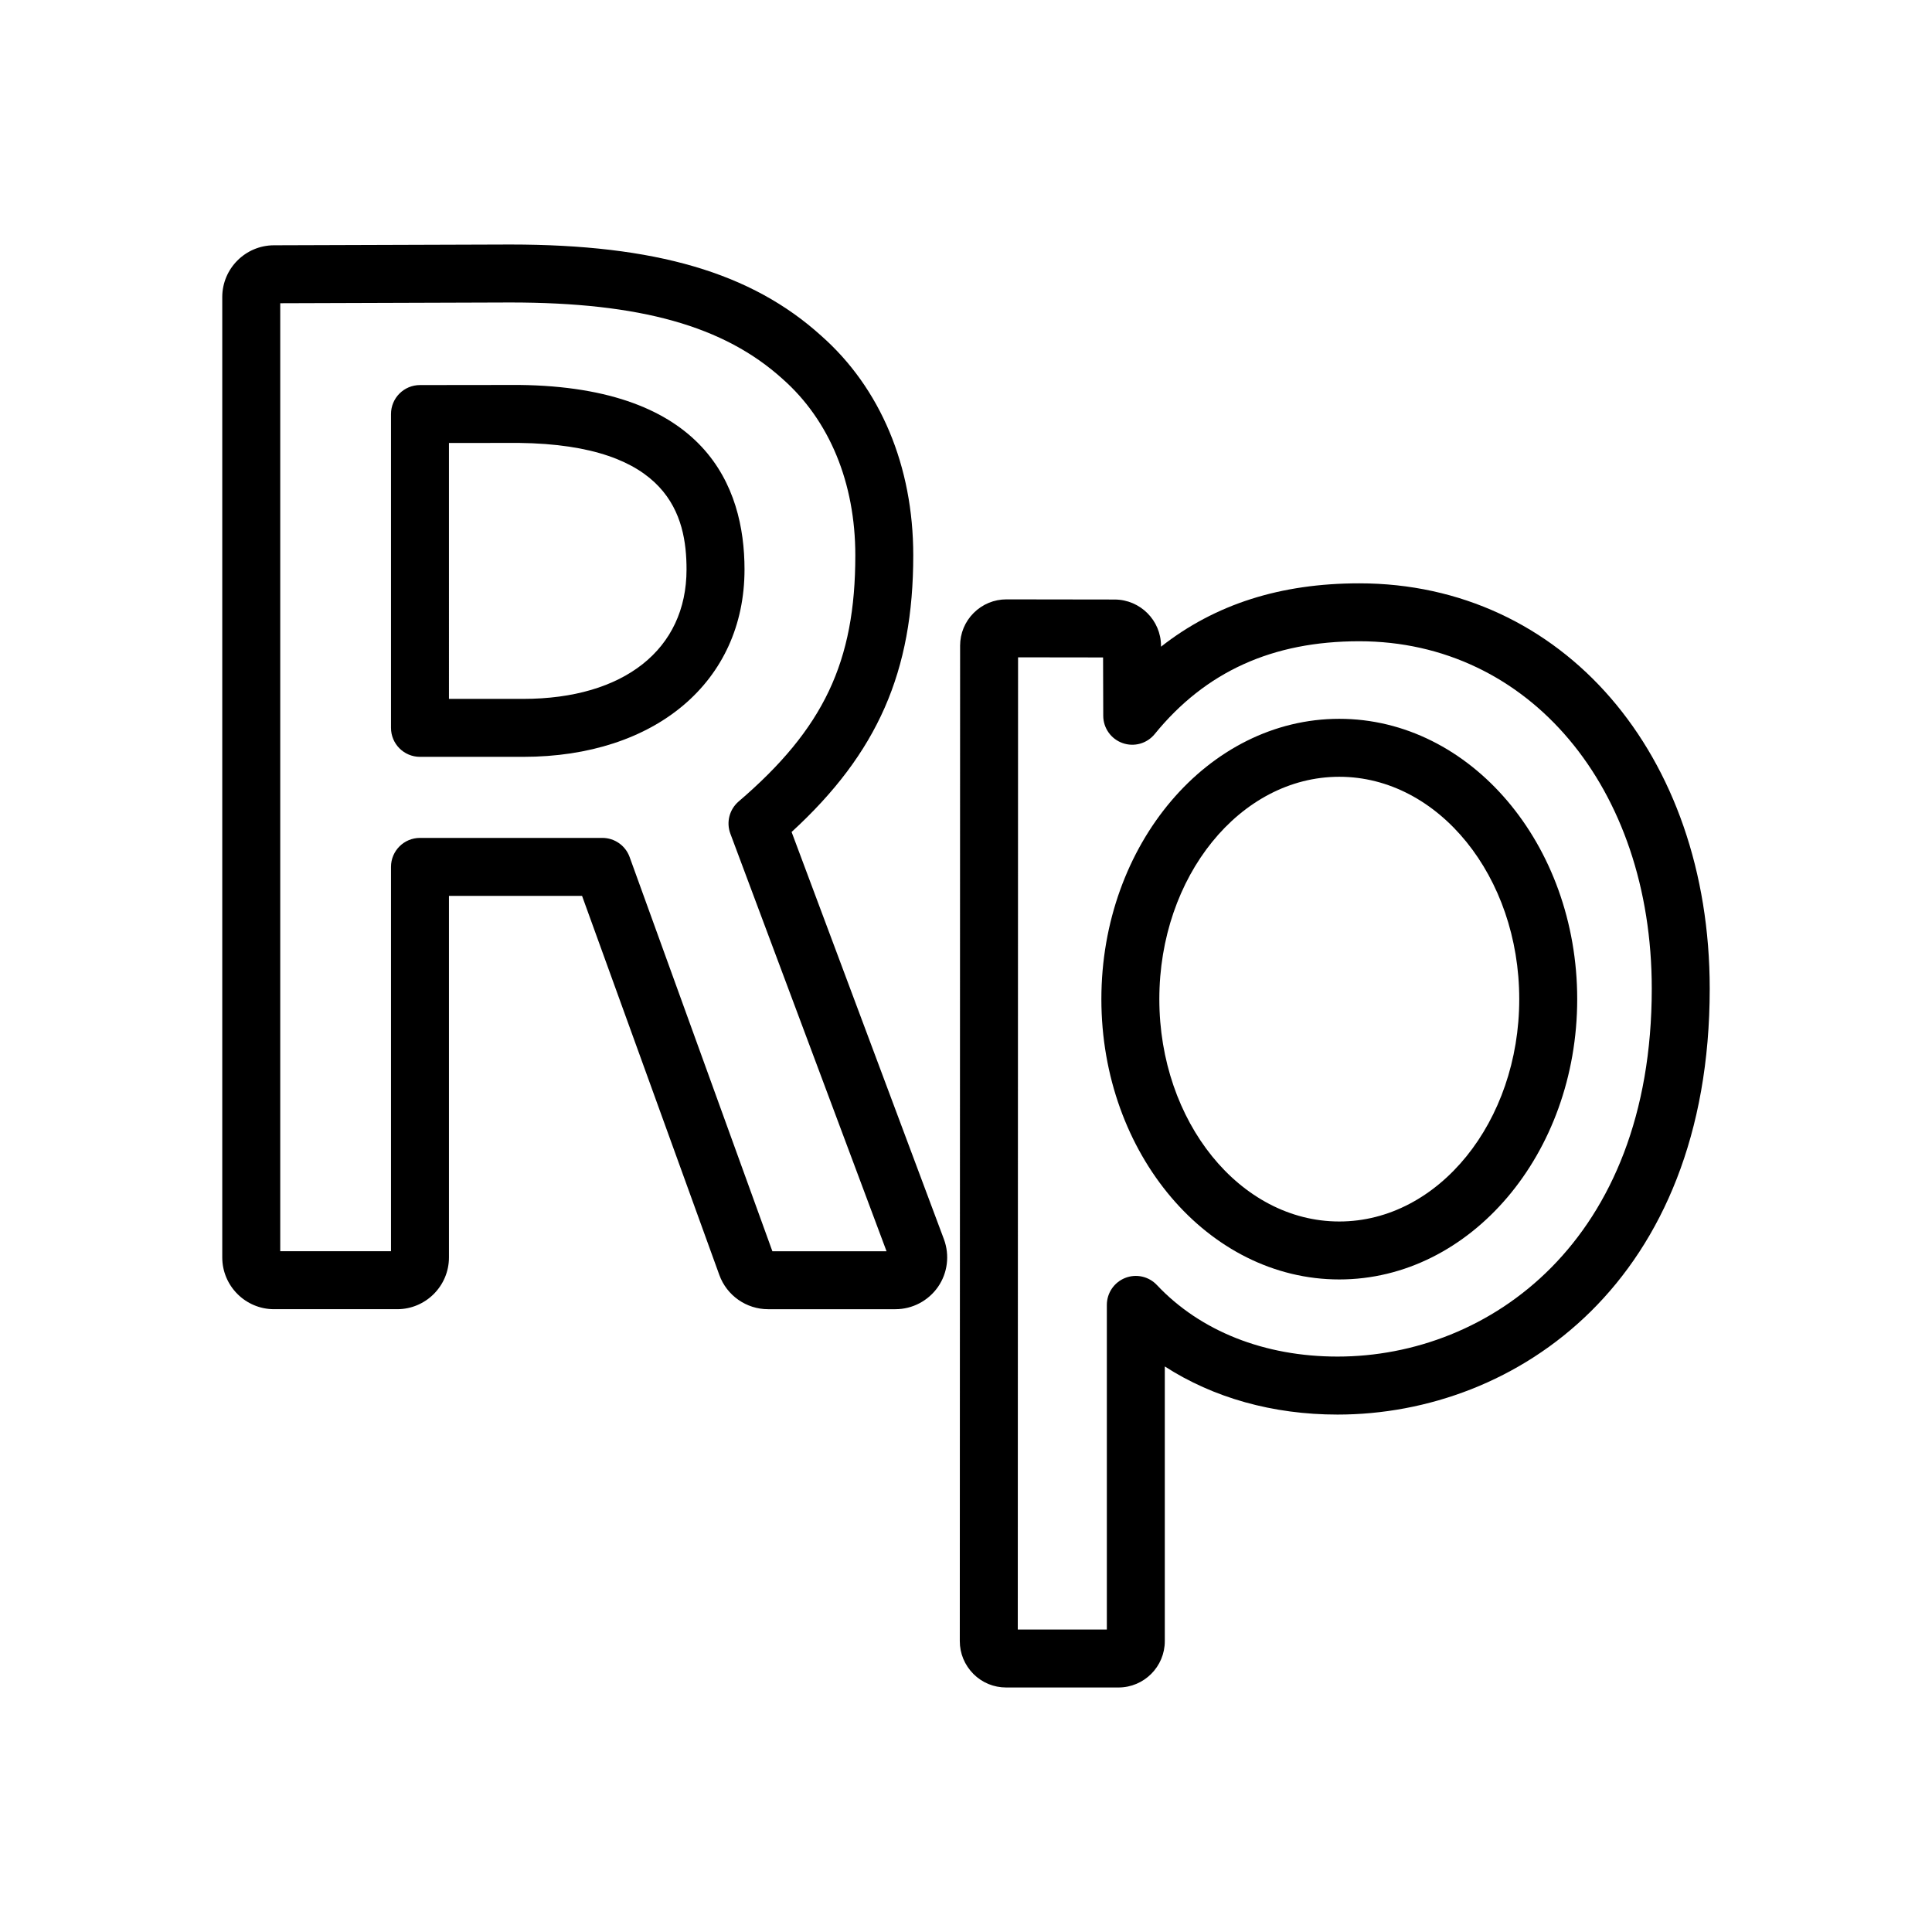 <?xml version="1.0" encoding="utf-8"?>
<!-- Generator: Adobe Illustrator 16.0.0, SVG Export Plug-In . SVG Version: 6.00 Build 0)  -->
<!DOCTYPE svg PUBLIC "-//W3C//DTD SVG 1.1//EN" "http://www.w3.org/Graphics/SVG/1.1/DTD/svg11.dtd">
<svg version="1.1" id="Layer_2" xmlns="http://www.w3.org/2000/svg" xmlns:xlink="http://www.w3.org/1999/xlink" x="0px" y="0px"
	 width="100px" height="100px" viewBox="0 0 100 100" enable-background="new 0 0 100 100" xml:space="preserve">
<g>
	<g>
		<g>
			<path d="M57.891,87.344h-5.813c-0.639,0-1.24-0.248-1.692-0.698c-0.458-0.462-0.707-1.063-0.707-1.7l0.016-51.525
				c0-0.64,0.25-1.243,0.703-1.696c0.456-0.454,1.058-0.702,1.696-0.702l5.604,0.008c1.32,0.005,2.393,1.079,2.396,2.394v0.048
				c2.803-2.202,6.19-3.28,10.262-3.28c10.511,0,18.139,8.825,18.139,20.983c0,15.145-9.986,22.042-19.265,22.042
				c-3.351,0-6.427-0.869-8.94-2.491v14.219C60.29,86.268,59.214,87.344,57.891,87.344z M52.68,84.344h4.61V67.542
				c0-0.615,0.375-1.167,0.947-1.395c0.571-0.227,1.224-0.082,1.645,0.367c2.247,2.387,5.566,3.702,9.348,3.702
				c7.834,0,16.265-5.959,16.265-19.042c0-10.42-6.367-17.983-15.139-17.983c-4.493,0-7.957,1.571-10.588,4.803
				c-0.399,0.492-1.064,0.68-1.664,0.467c-0.597-0.211-0.998-0.775-1-1.409l-0.009-3.023l-4.4-0.006L52.68,84.344z M69.321,66.224
				c-6.79,0-12.314-6.509-12.314-14.509s5.524-14.509,12.314-14.509c6.791,0,12.315,6.509,12.315,14.509
				S76.112,66.224,69.321,66.224z M69.321,40.206c-5.136,0-9.314,5.163-9.314,11.509s4.178,11.509,9.314,11.509
				c5.137,0,9.315-5.163,9.315-11.509S74.458,40.206,69.321,40.206z"/>
		</g>
	</g>
	<g>
		<g>
			<path d="M46.348,67.764h-6.594c-1.124,0-2.137-0.71-2.52-1.768L30.127,46.37h-6.889v18.713c0,1.478-1.202,2.681-2.68,2.681
				h-6.373c-1.478,0-2.681-1.203-2.681-2.681V15.377c0-1.475,1.199-2.677,2.673-2.681l12.233-0.04
				c7.523,0,12.485,1.457,16.095,4.722c3.068,2.707,4.765,6.748,4.765,11.365c0,6.011-1.837,10.229-6.297,14.32l7.885,21.081
				c0.305,0.826,0.19,1.744-0.305,2.462C48.047,67.333,47.224,67.764,46.348,67.764z M39.978,64.764h5.909l-8.084-21.615
				c-0.221-0.59-0.049-1.254,0.429-1.665c4.402-3.772,6.039-7.226,6.039-12.741c0-3.744-1.336-6.986-3.764-9.128
				c-3.031-2.742-7.373-3.959-14.091-3.959l-11.911,0.039v49.068h5.733V44.87c0-0.829,0.671-1.5,1.5-1.5h9.441
				c0.631,0,1.195,0.396,1.41,0.989L39.978,64.764z M27.079,39.174h-5.341c-0.829,0-1.5-0.671-1.5-1.5V21.431
				c0-0.828,0.67-1.499,1.498-1.5l5.117-0.006c0.004-0.001,0.012,0,0.019,0c9.64,0.107,11.664,5.253,11.664,9.552
				C38.535,35.277,33.931,39.174,27.079,39.174z M23.238,36.174h3.841c5.216,0,8.456-2.566,8.456-6.697
				c0-2.77-0.9-6.462-8.688-6.552l-3.609,0.004V36.174z"/>
		</g>
	</g>
</g>
</svg>
